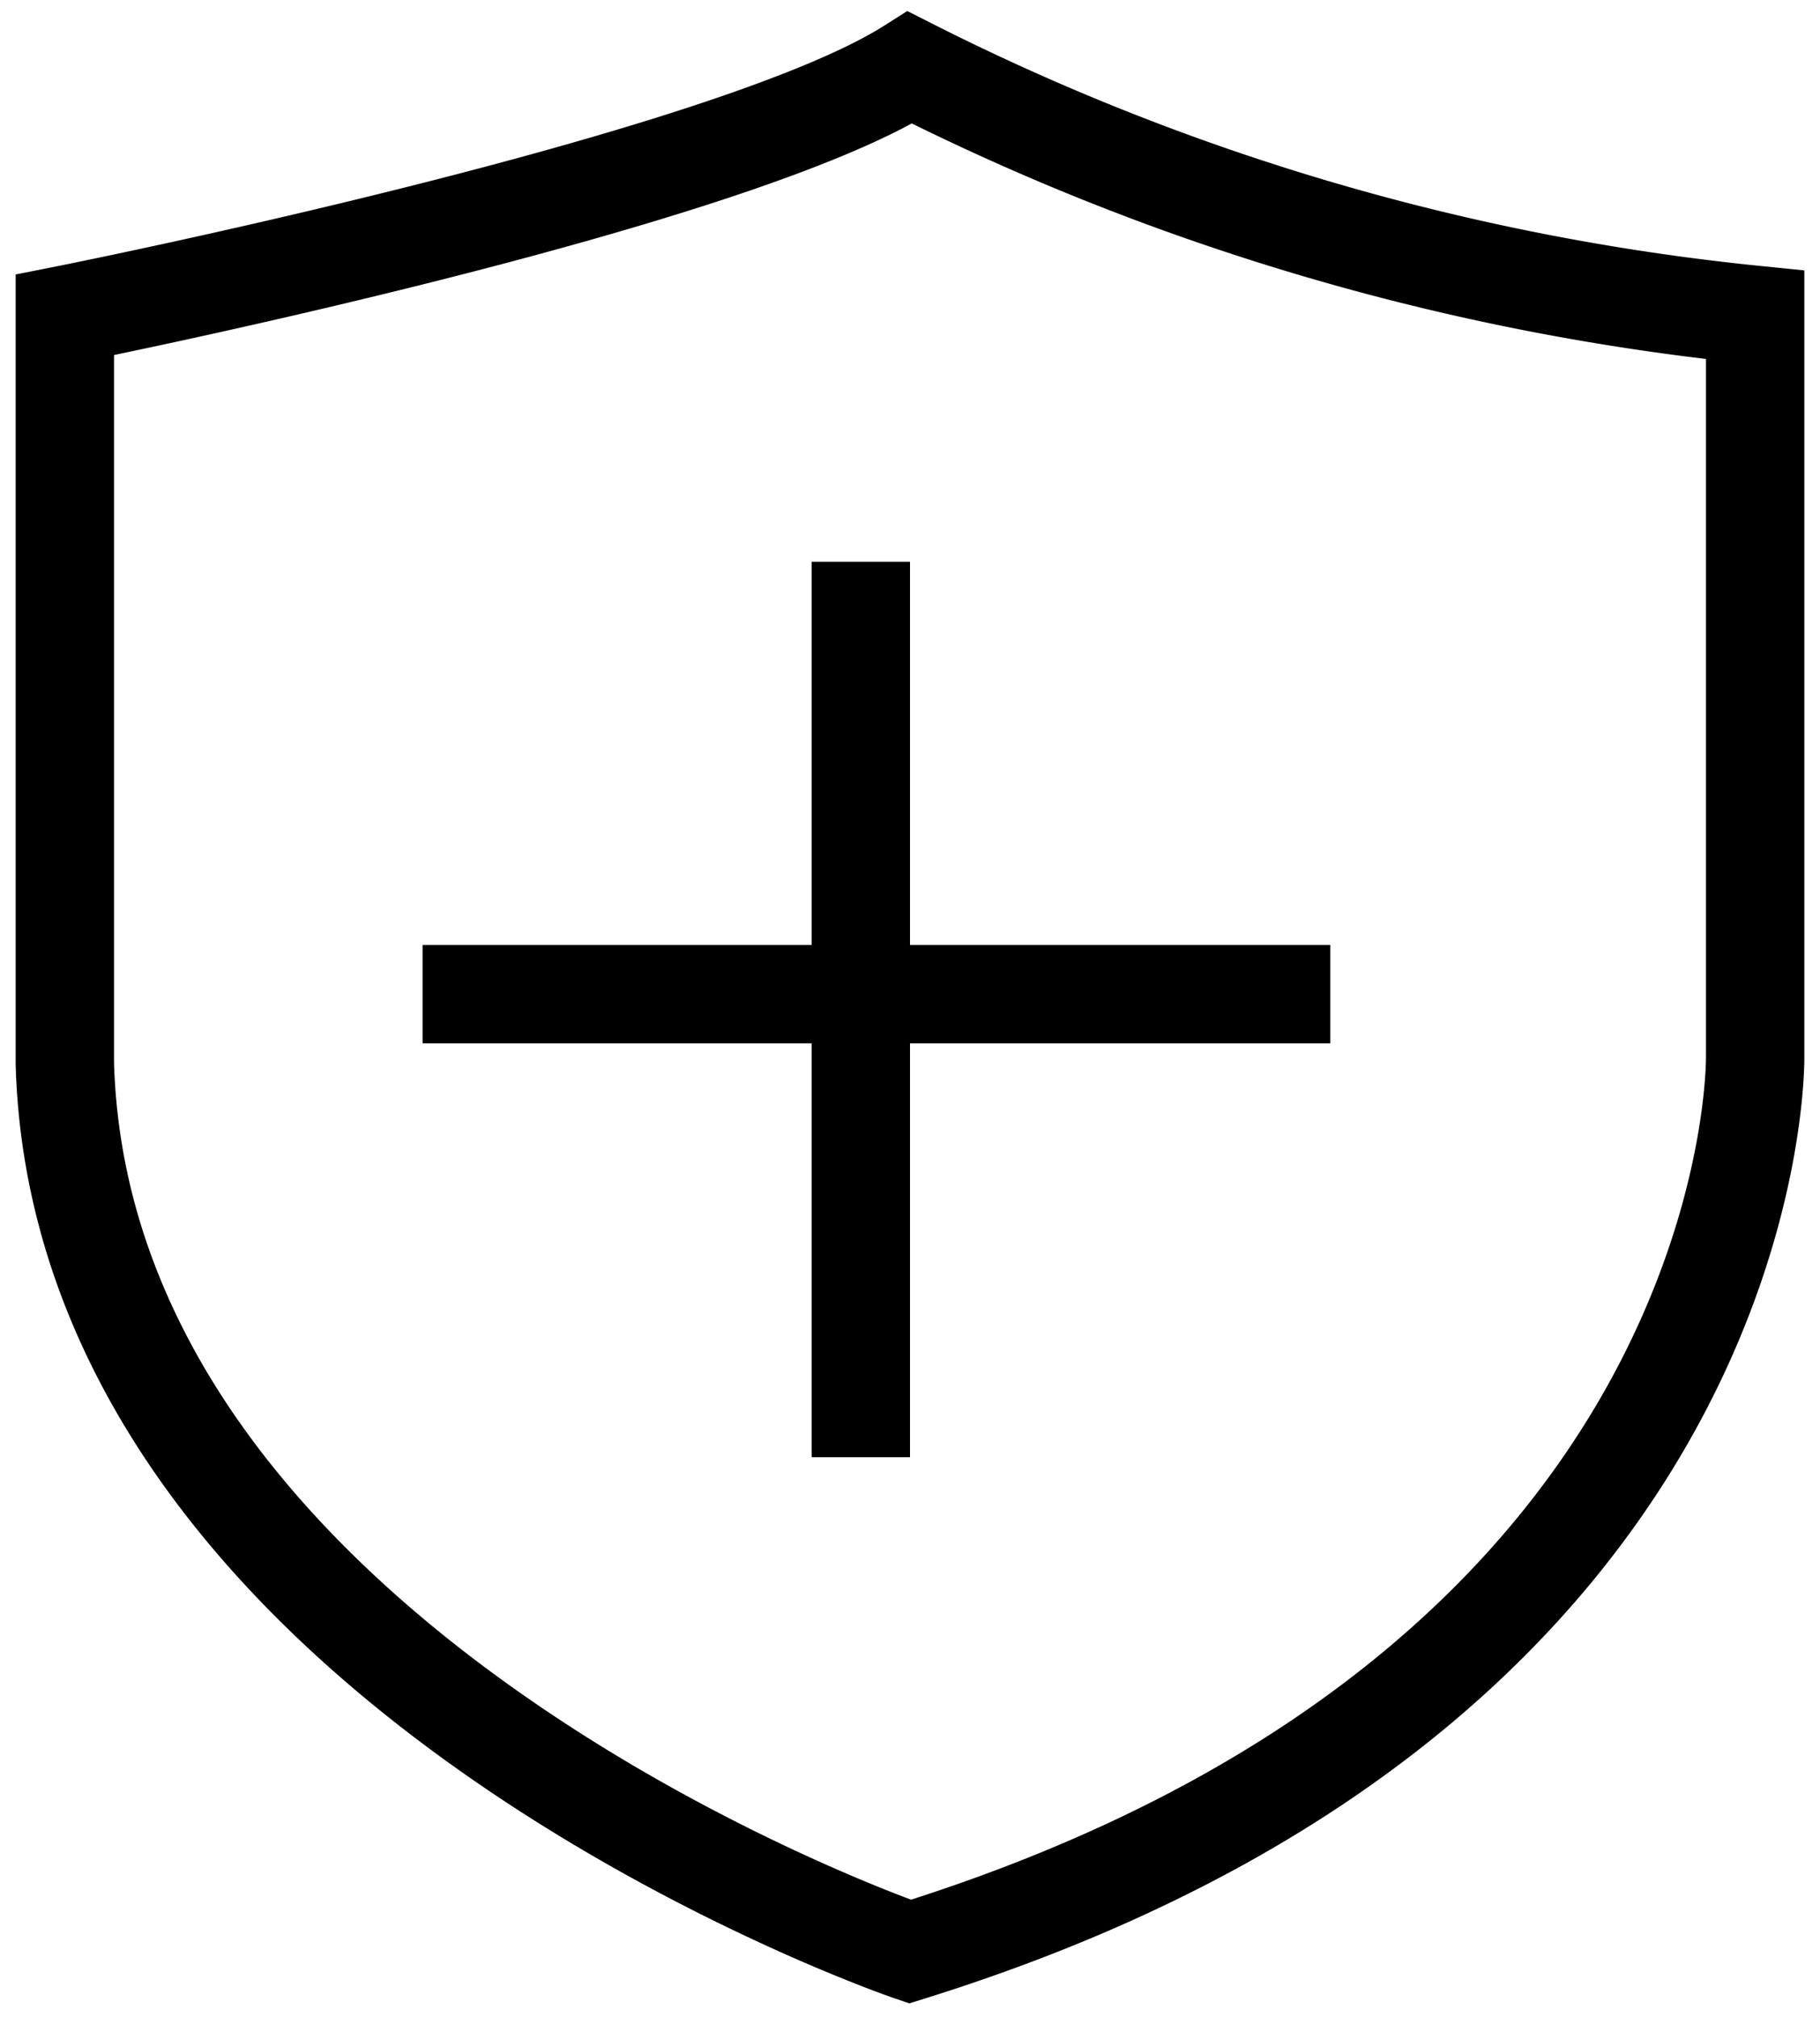<svg xmlns="http://www.w3.org/2000/svg" width="37" height="41" viewBox="0 0 37 41">
  <defs>
    <style>
      .cls-1 {
        fill: none;
        stroke: #000;
        stroke-width: 2px;
        fill-rule: evenodd;
      }
    </style>
  </defs>
  <path class="cls-1" d="M1.318,6.4S14.782,3.73,18.5,1.373A48.933,48.933,0,0,0,35.682,6.4V21.462S35.91,34.24,18.5,39.667c0,0-16.827-5.747-17.182-18.051V6.4Z"/>
  <path class="cls-1" d="M8.591,20.206H27.045"/>
  <path class="cls-1" d="M17.5,11.418v18.2"/>
</svg>
